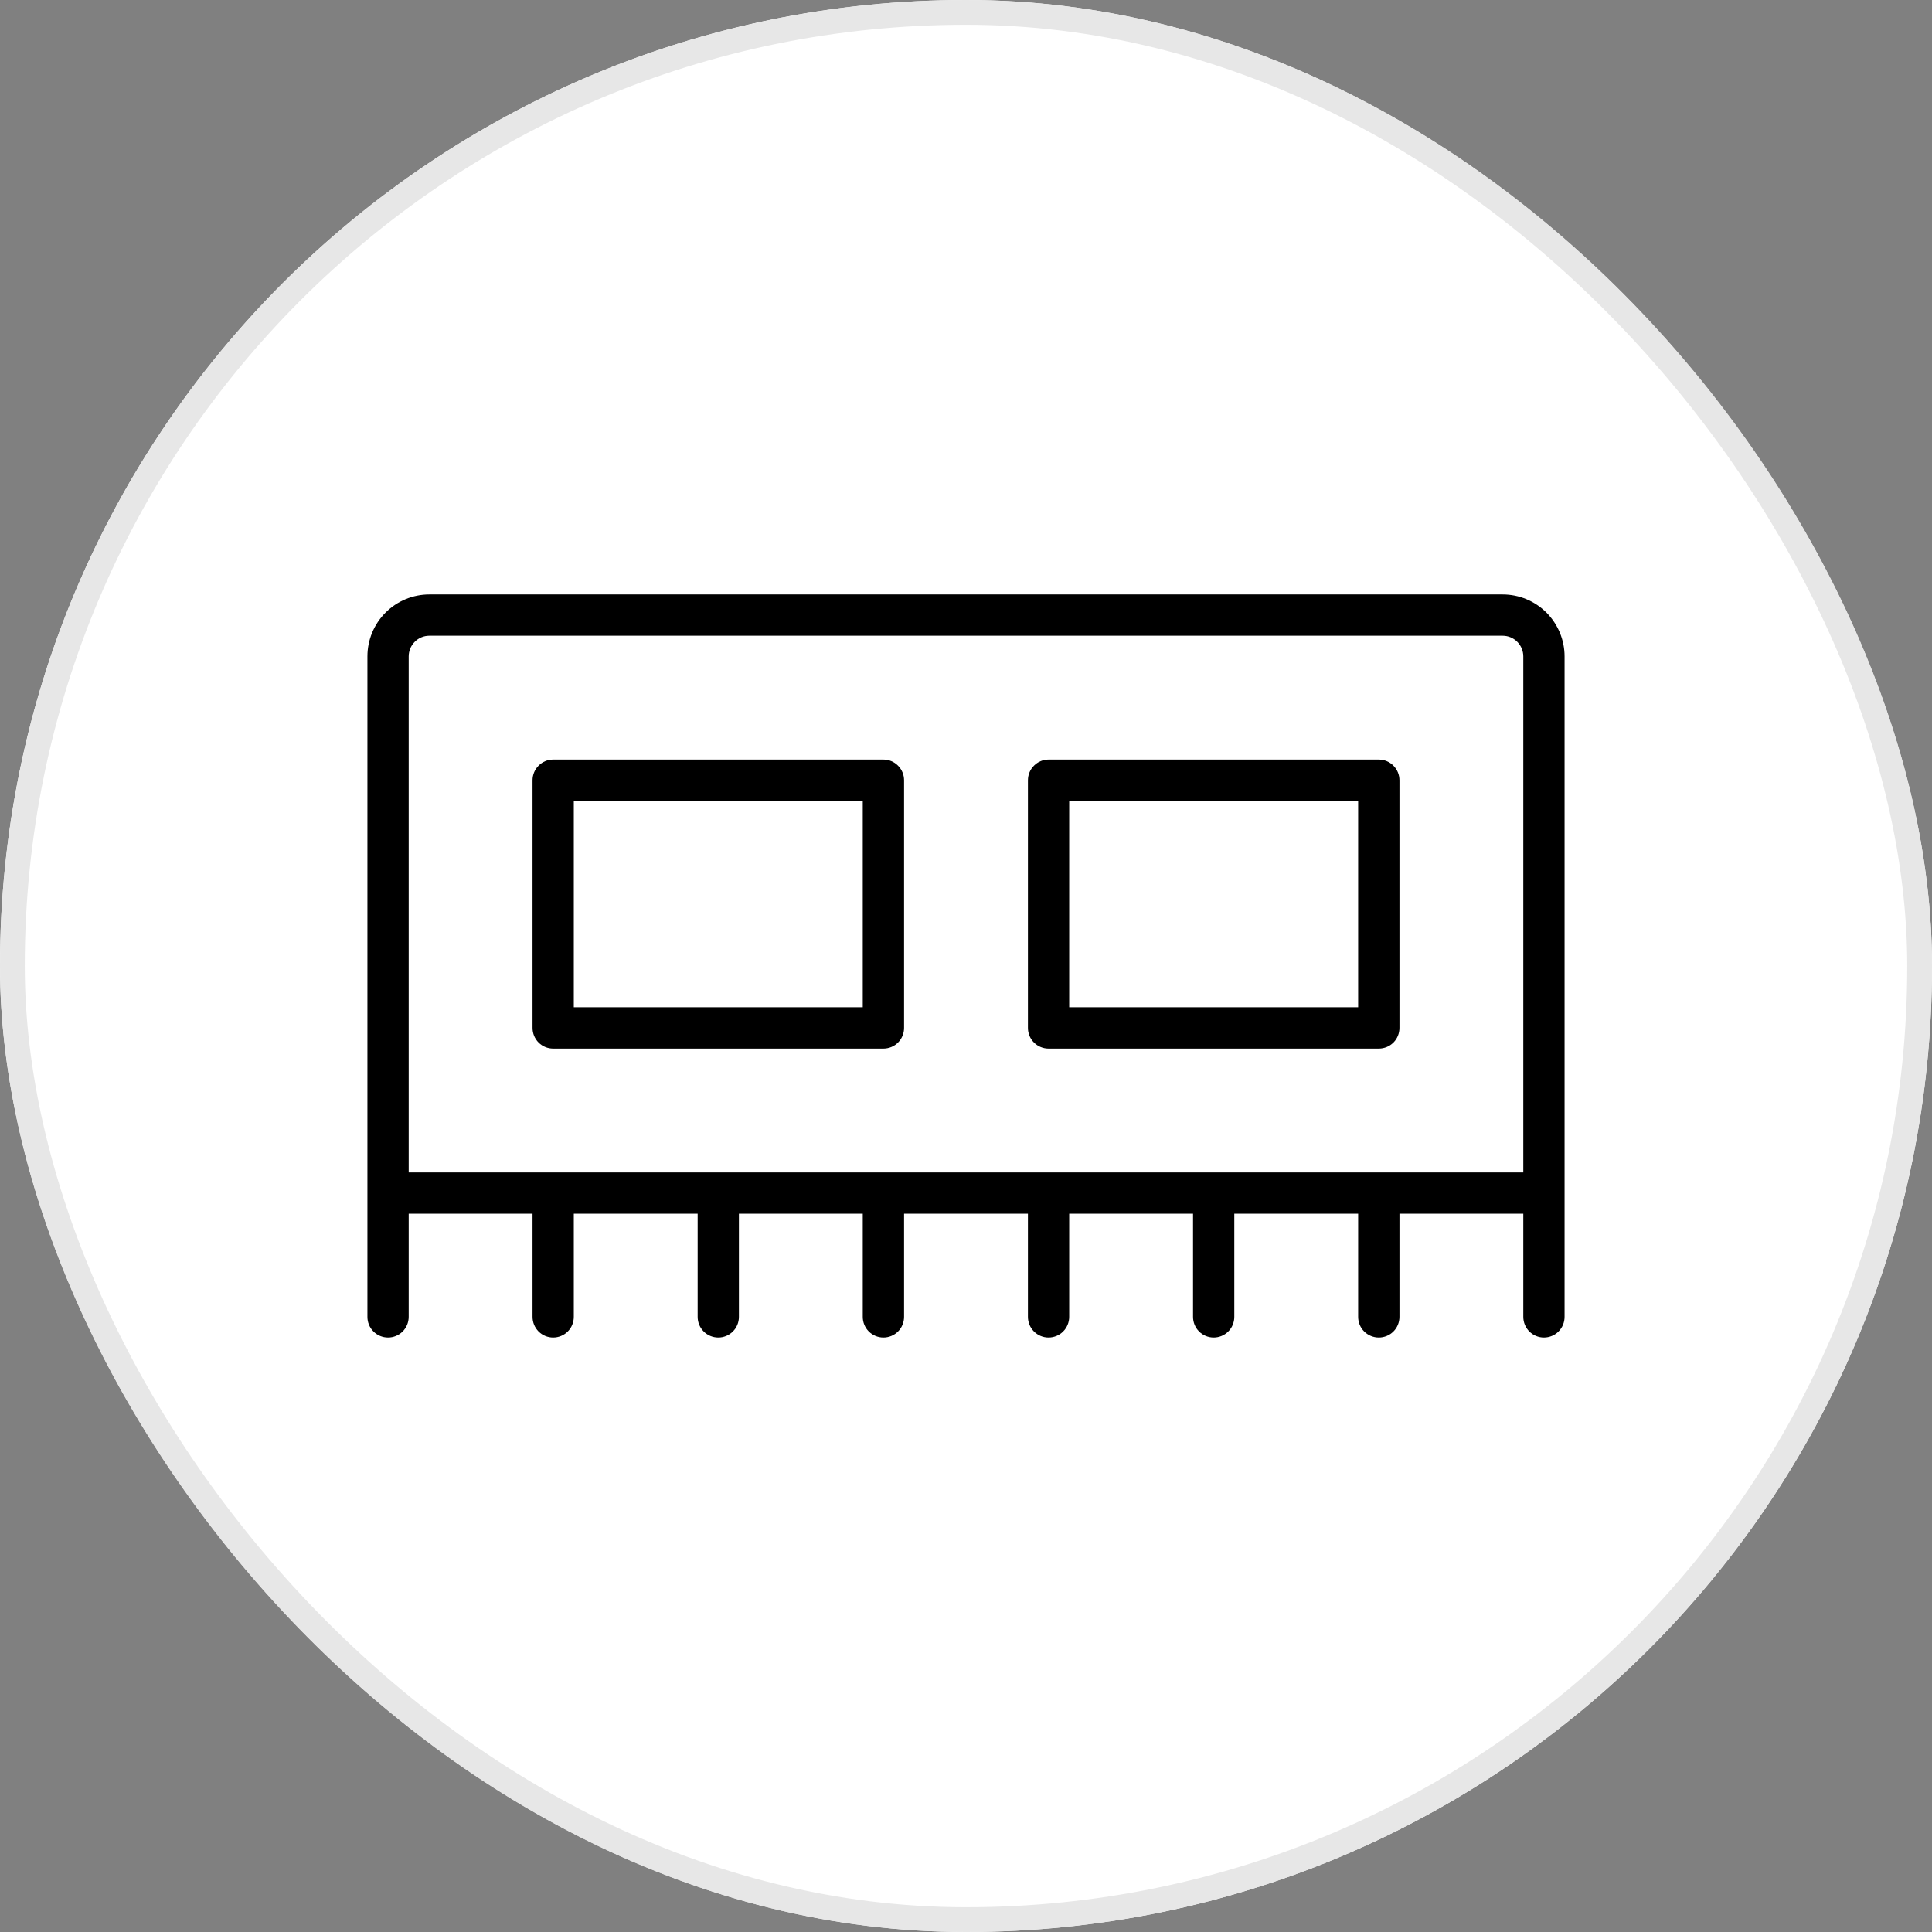 <svg xmlns="http://www.w3.org/2000/svg" width="39" height="39" viewBox="0 0 39 39" fill="none"><rect x="0" y="0" width="39" height="39" fill="#808080" stroke="none"/><g clip-path="url(#clip0_1864_99)"><path d="M27 0H12C5.373 0 0 5.373 0 12V27C0 33.627 5.373 39 12 39H27C33.627 39 39 33.627 39 27V12C39 5.373 33.627 0 27 0Z" fill="white"></path><path d="M30.333 12H8.666C8.335 12 8.017 12.132 7.783 12.366C7.548 12.601 7.417 12.919 7.417 13.25V26.583C7.417 26.694 7.46 26.8 7.539 26.878C7.617 26.956 7.723 27 7.833 27C7.944 27 8.05 26.956 8.128 26.878C8.206 26.8 8.25 26.694 8.25 26.583V24.5H10.75V26.583C10.75 26.694 10.794 26.8 10.872 26.878C10.95 26.956 11.056 27 11.166 27C11.277 27 11.383 26.956 11.461 26.878C11.539 26.8 11.583 26.694 11.583 26.583V24.5H14.083V26.583C14.083 26.694 14.127 26.8 14.205 26.878C14.283 26.956 14.389 27 14.5 27C14.61 27 14.716 26.956 14.794 26.878C14.873 26.8 14.916 26.694 14.916 26.583V24.5H17.416V26.583C17.416 26.694 17.46 26.8 17.538 26.878C17.617 26.956 17.723 27 17.833 27C17.944 27 18.05 26.956 18.128 26.878C18.206 26.8 18.25 26.694 18.25 26.583V24.5H20.75V26.583C20.75 26.694 20.794 26.8 20.872 26.878C20.95 26.956 21.056 27 21.166 27C21.277 27 21.383 26.956 21.461 26.878C21.539 26.8 21.583 26.694 21.583 26.583V24.5H24.083V26.583C24.083 26.694 24.127 26.8 24.205 26.878C24.283 26.956 24.389 27 24.5 27C24.61 27 24.716 26.956 24.794 26.878C24.873 26.8 24.916 26.694 24.916 26.583V24.5H27.416V26.583C27.416 26.694 27.46 26.8 27.538 26.878C27.617 26.956 27.723 27 27.833 27C27.944 27 28.05 26.956 28.128 26.878C28.206 26.8 28.25 26.694 28.25 26.583V24.5H30.75V26.583C30.75 26.694 30.794 26.8 30.872 26.878C30.95 26.956 31.056 27 31.166 27C31.277 27 31.383 26.956 31.461 26.878C31.539 26.8 31.583 26.694 31.583 26.583V13.25C31.583 12.919 31.451 12.601 31.217 12.366C30.983 12.132 30.665 12 30.333 12ZM8.25 13.25C8.25 13.14 8.294 13.034 8.372 12.956C8.45 12.877 8.556 12.833 8.666 12.833H30.333C30.444 12.833 30.55 12.877 30.628 12.956C30.706 13.034 30.75 13.14 30.75 13.25V23.667H8.25V13.25ZM17.833 21.167C17.944 21.167 18.05 21.123 18.128 21.045C18.206 20.967 18.25 20.861 18.25 20.75V15.75C18.25 15.64 18.206 15.534 18.128 15.456C18.05 15.377 17.944 15.333 17.833 15.333H11.166C11.056 15.333 10.95 15.377 10.872 15.456C10.794 15.534 10.75 15.64 10.75 15.75V20.75C10.75 20.861 10.794 20.967 10.872 21.045C10.95 21.123 11.056 21.167 11.166 21.167H17.833ZM11.583 16.167H17.416V20.333H11.583V16.167ZM21.166 21.167H27.833C27.944 21.167 28.05 21.123 28.128 21.045C28.206 20.967 28.25 20.861 28.25 20.75V15.75C28.25 15.64 28.206 15.534 28.128 15.456C28.05 15.377 27.944 15.333 27.833 15.333H21.166C21.056 15.333 20.95 15.377 20.872 15.456C20.794 15.534 20.75 15.64 20.75 15.75V20.75C20.75 20.861 20.794 20.967 20.872 21.045C20.95 21.123 21.056 21.167 21.166 21.167ZM21.583 16.167H27.416V20.333H21.583V16.167Z" fill="black"></path></g><rect x="0.25" y="0.25" width="38.5" height="38.5" rx="19.25" stroke="#E7E7E7" stroke-width="0.5"></rect><defs><clipPath id="clip0_1864_99"><rect y="0" width="39" height="39" rx="19.5" fill="white"></rect></clipPath></defs></svg>